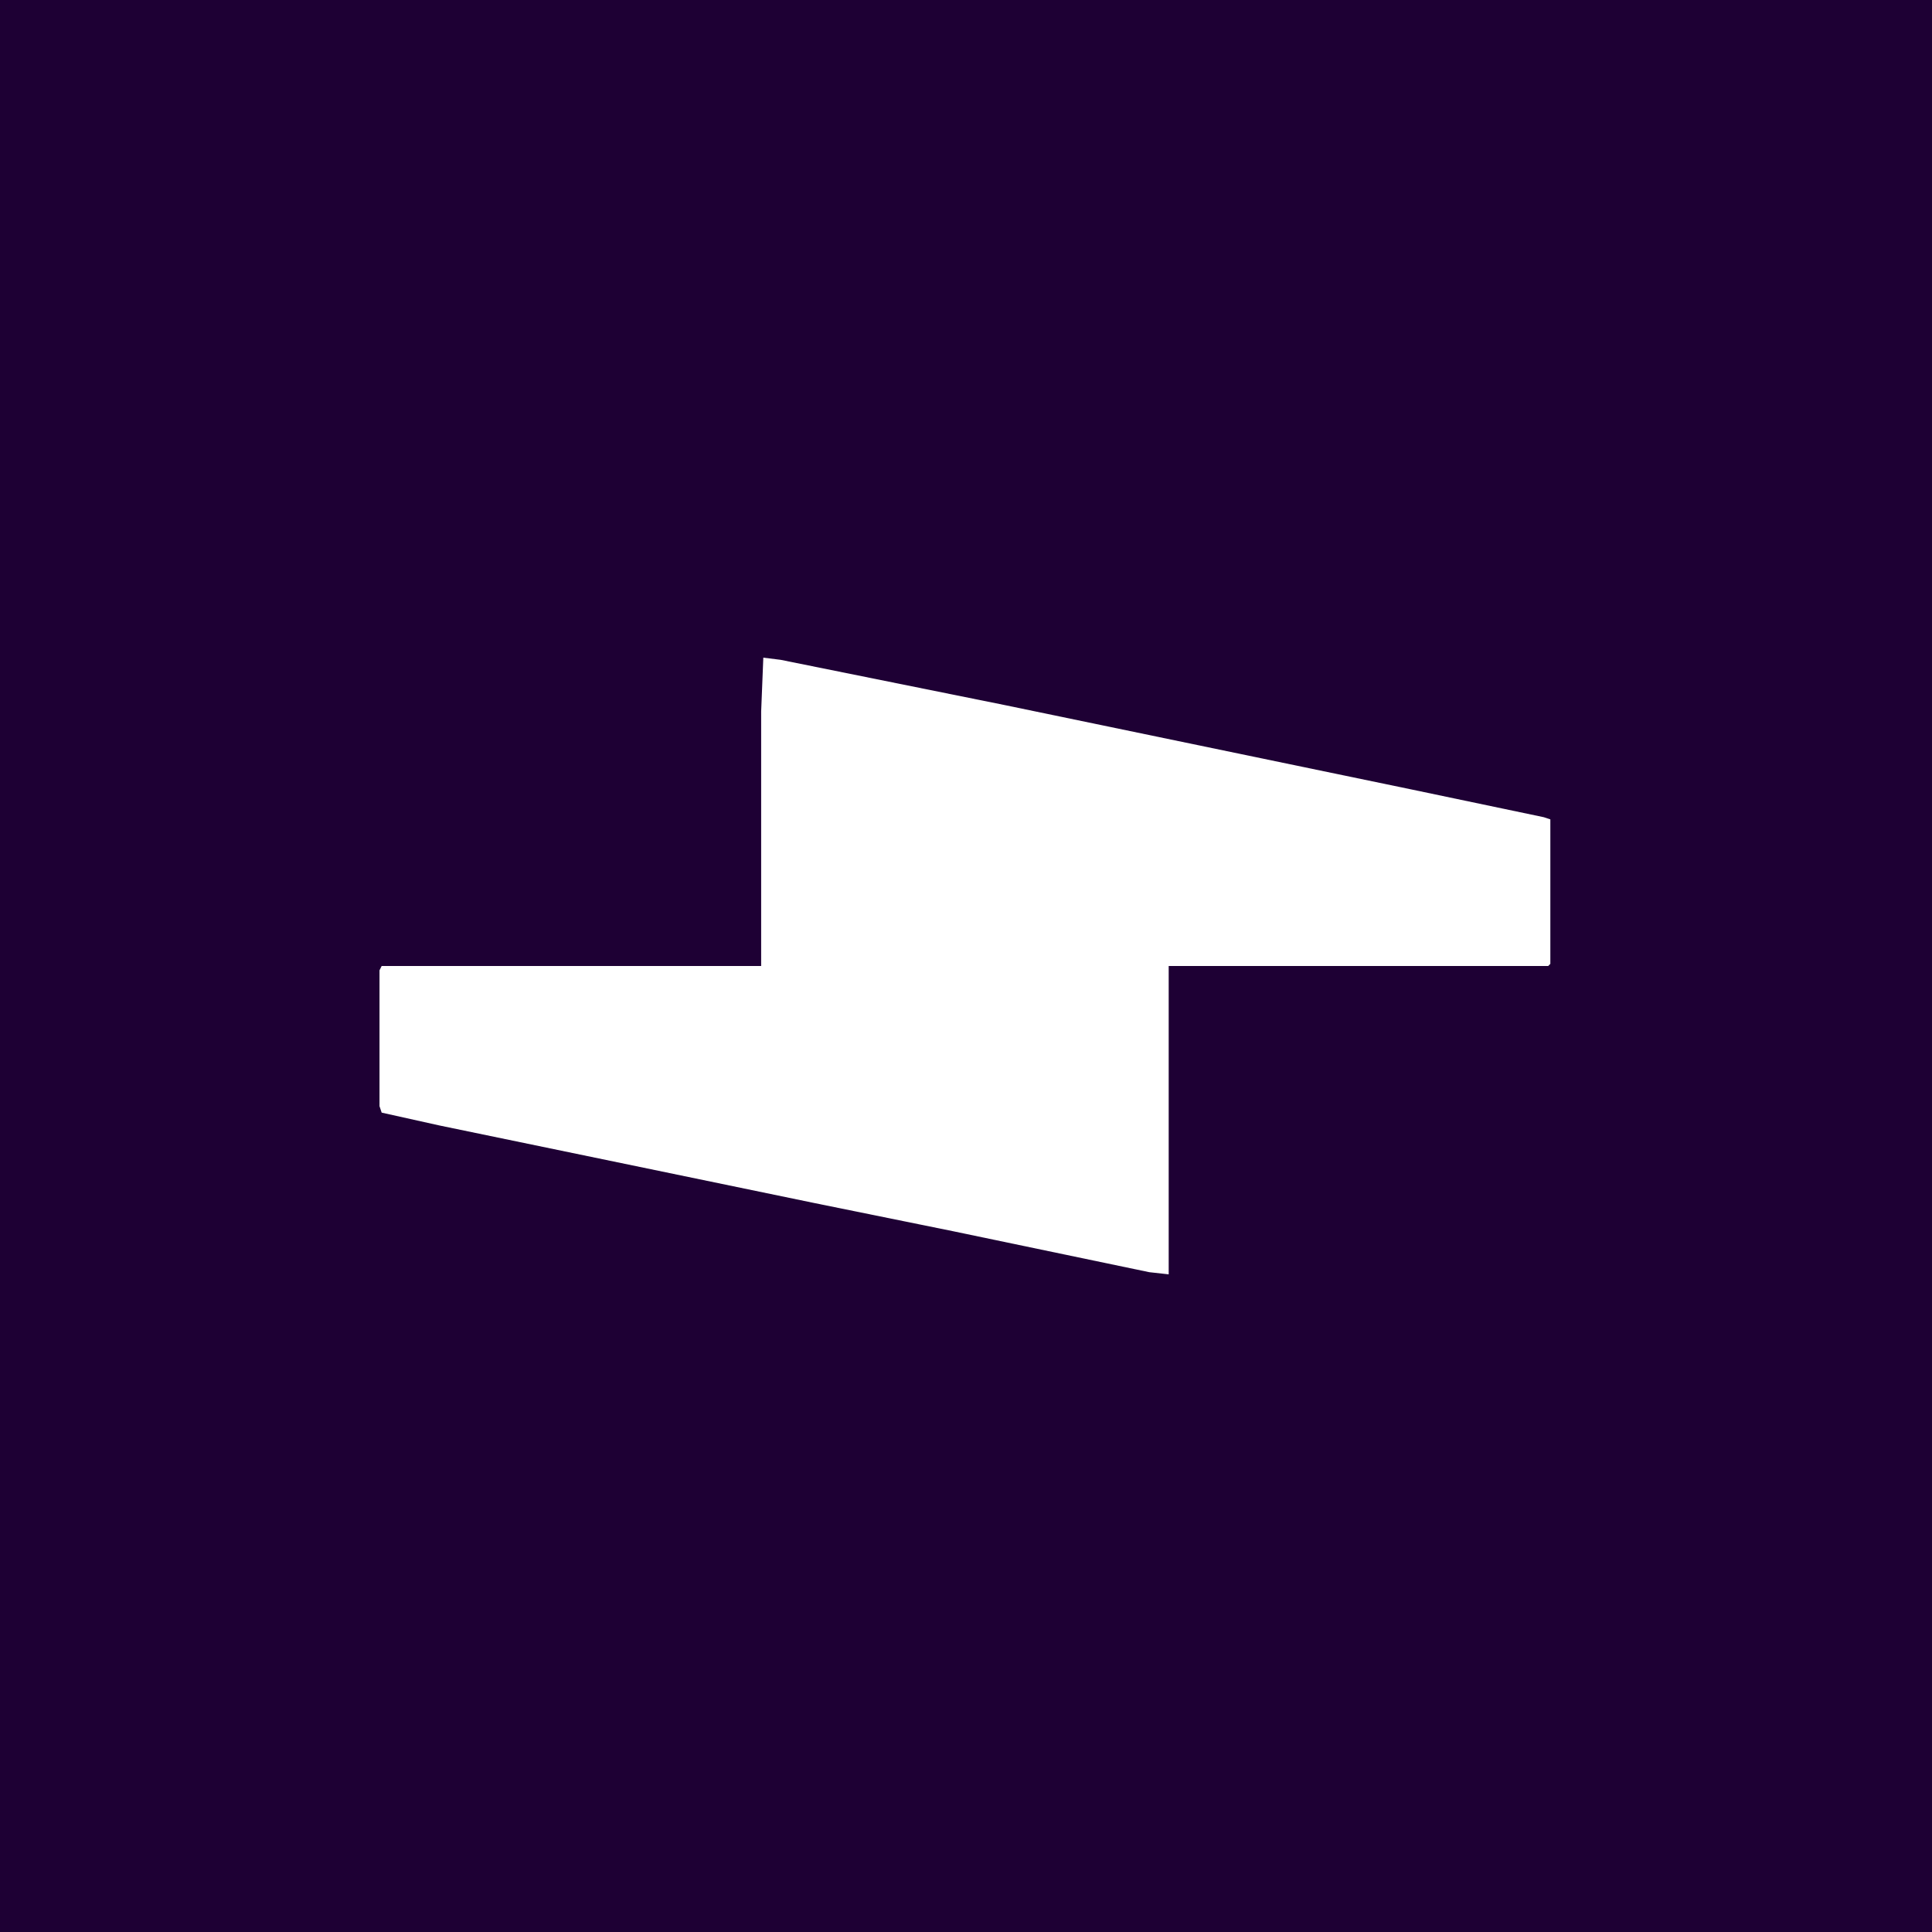 <?xml version="1.0" encoding="UTF-8"?>
<svg version="1.1" viewBox="0 0 896 896" width="1280" height="1280" xmlns="http://www.w3.org/2000/svg">
<path transform="translate(0)" d="m0 0h896v896h-896z" fill="#1E0034"/>
<path transform="translate(354,305)" d="m0 0 8 1 104 21 188 39 62 13 3 1v67l-1 1h-176v143l-9-1-91-19-64-13-174-36-27-6-1-3v-63l1-2h176v-118z" fill="#fff"/>
</svg>
